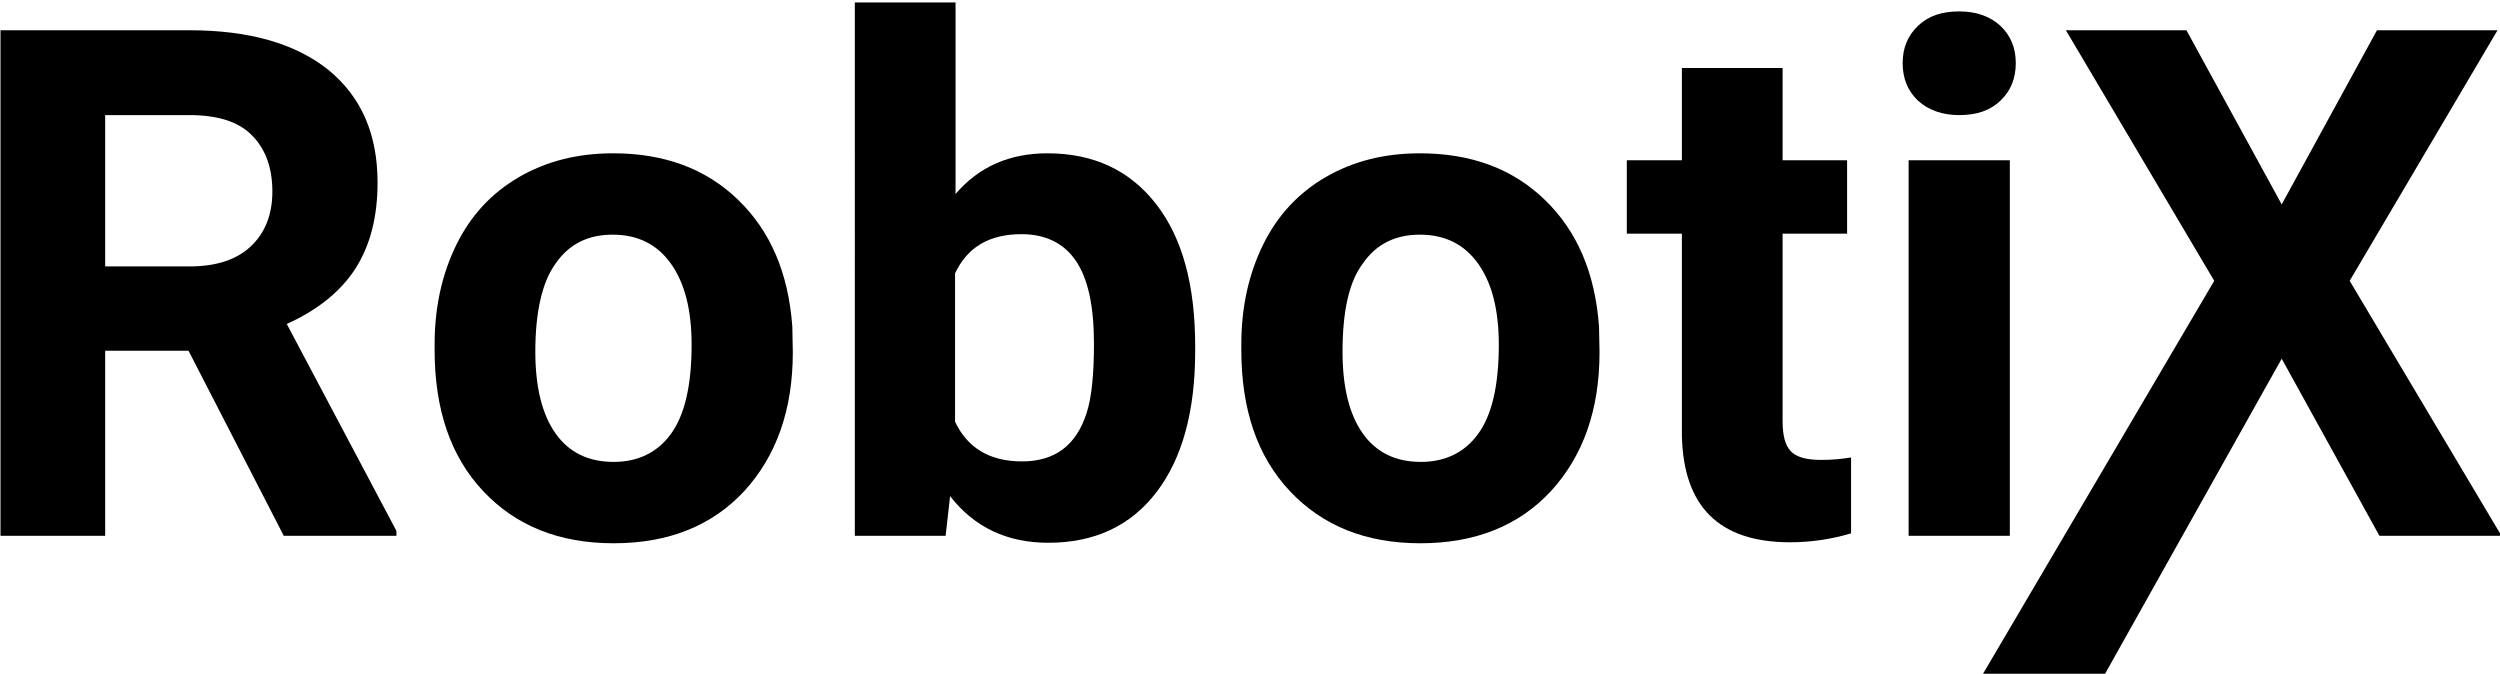 <?xml version="1.0" encoding="UTF-8"?> <!-- Generator: Adobe Illustrator 22.1.0, SVG Export Plug-In . SVG Version: 6.00 Build 0) --> <svg xmlns="http://www.w3.org/2000/svg" xmlns:xlink="http://www.w3.org/1999/xlink" baseProfile="tiny" id="Слой_1" x="0px" y="0px" viewBox="0 0 503.9 135.9" xml:space="preserve"> <path d="M38,70.7H21.2V108H0.1V6.1h38.1c12.1,0,21.4,2.7,28,8c6.6,5.4,9.9,12.9,9.9,22.7c0,7-1.5,12.7-4.5,17.4 c-3,4.6-7.6,8.3-13.8,11.1L79.9,107v1H57.2L38,70.7z M21.2,53.7h17c5.3,0,9.4-1.3,12.3-4c2.9-2.7,4.4-6.4,4.4-11.1 c0-4.8-1.4-8.6-4.1-11.3c-2.7-2.8-7-4.1-12.6-4.1h-17V53.7z"></path> <path d="M87.6,69.4c0-7.5,1.5-14.2,4.4-20.1c2.9-5.9,7.1-10.4,12.6-13.6c5.5-3.2,11.8-4.8,19-4.8c10.3,0,18.7,3.1,25.2,9.4 c6.5,6.3,10.1,14.7,10.9,25.5l0.1,5.2c0,11.6-3.3,20.9-9.8,28c-6.5,7-15.3,10.5-26.3,10.5c-11,0-19.7-3.5-26.3-10.5 s-9.8-16.5-9.8-28.5V69.4z M107.9,70.9c0,7.2,1.4,12.7,4.1,16.5c2.7,3.8,6.6,5.7,11.7,5.7c4.9,0,8.8-1.9,11.5-5.6 c2.8-3.8,4.2-9.8,4.2-18c0-7.1-1.4-12.5-4.2-16.4c-2.8-3.9-6.7-5.8-11.7-5.8c-5,0-8.8,1.9-11.5,5.8 C109.3,56.8,107.9,62.8,107.9,70.9z"></path> <path d="M240.9,70.8c0,12.1-2.6,21.6-7.8,28.4s-12.5,10.2-21.8,10.2c-8.3,0-14.9-3.1-19.8-9.4l-0.9,8h-18.3V0.5h20.3v38.6 c4.7-5.5,10.9-8.2,18.5-8.2c9.3,0,16.6,3.4,21.9,10.2s7.9,16.3,7.9,28.7V70.8z M220.5,69.3c0-7.6-1.2-13.2-3.7-16.8 c-2.4-3.5-6.1-5.3-10.9-5.3c-6.5,0-10.9,2.6-13.4,7.9v29.9c2.5,5.3,7,8,13.5,8c6.6,0,10.9-3.2,13-9.7 C220,80.3,220.5,75.6,220.5,69.3z"></path> <path d="M250.2,69.4c0-7.5,1.5-14.2,4.4-20.1c2.9-5.9,7.1-10.4,12.6-13.6c5.5-3.2,11.8-4.8,19-4.8c10.3,0,18.7,3.1,25.2,9.4 c6.5,6.3,10.1,14.7,10.9,25.5l0.1,5.2c0,11.6-3.3,20.9-9.8,28c-6.5,7-15.3,10.5-26.3,10.5c-11,0-19.7-3.5-26.3-10.5 s-9.8-16.5-9.8-28.5V69.4z M270.6,70.9c0,7.2,1.4,12.7,4.1,16.5c2.7,3.8,6.6,5.7,11.7,5.7c4.9,0,8.8-1.9,11.5-5.6 c2.8-3.8,4.2-9.8,4.2-18c0-7.1-1.4-12.5-4.2-16.4c-2.8-3.9-6.7-5.8-11.7-5.8c-5,0-8.8,1.9-11.5,5.8 C271.9,56.8,270.6,62.8,270.6,70.9z"></path> <path d="M359.3,13.7v18.6h13v14.8h-13v37.8c0,2.8,0.5,4.8,1.6,6c1.1,1.2,3.1,1.8,6.2,1.8c2.3,0,4.2-0.2,6-0.5v15.3 c-4,1.2-8.1,1.8-12.3,1.8c-14.3,0-21.5-7.2-21.8-21.5V47.1h-11.1V32.3h11.1V13.7H359.3z"></path> <path d="M383.5,12.7c0-3,1-5.5,3.1-7.5s4.8-2.9,8.3-2.9c3.5,0,6.2,1,8.3,2.9c2.1,2,3.1,4.5,3.1,7.5c0,3.1-1,5.6-3.1,7.6 c-2.1,2-4.8,2.9-8.3,2.9c-3.4,0-6.2-1-8.3-2.9C384.5,18.3,383.5,15.8,383.5,12.7z M405.1,108h-20.4V32.3h20.4V108z"></path> <path d="M459.9,41.2l19.2-35.1h24.3l-29.8,50.5l30.6,51.4h-24.6l-19.7-35.7l-35.6,63.5h-24.6l46.6-79.2L416.4,6.1h24.3L459.9,41.2z"></path> </svg> 